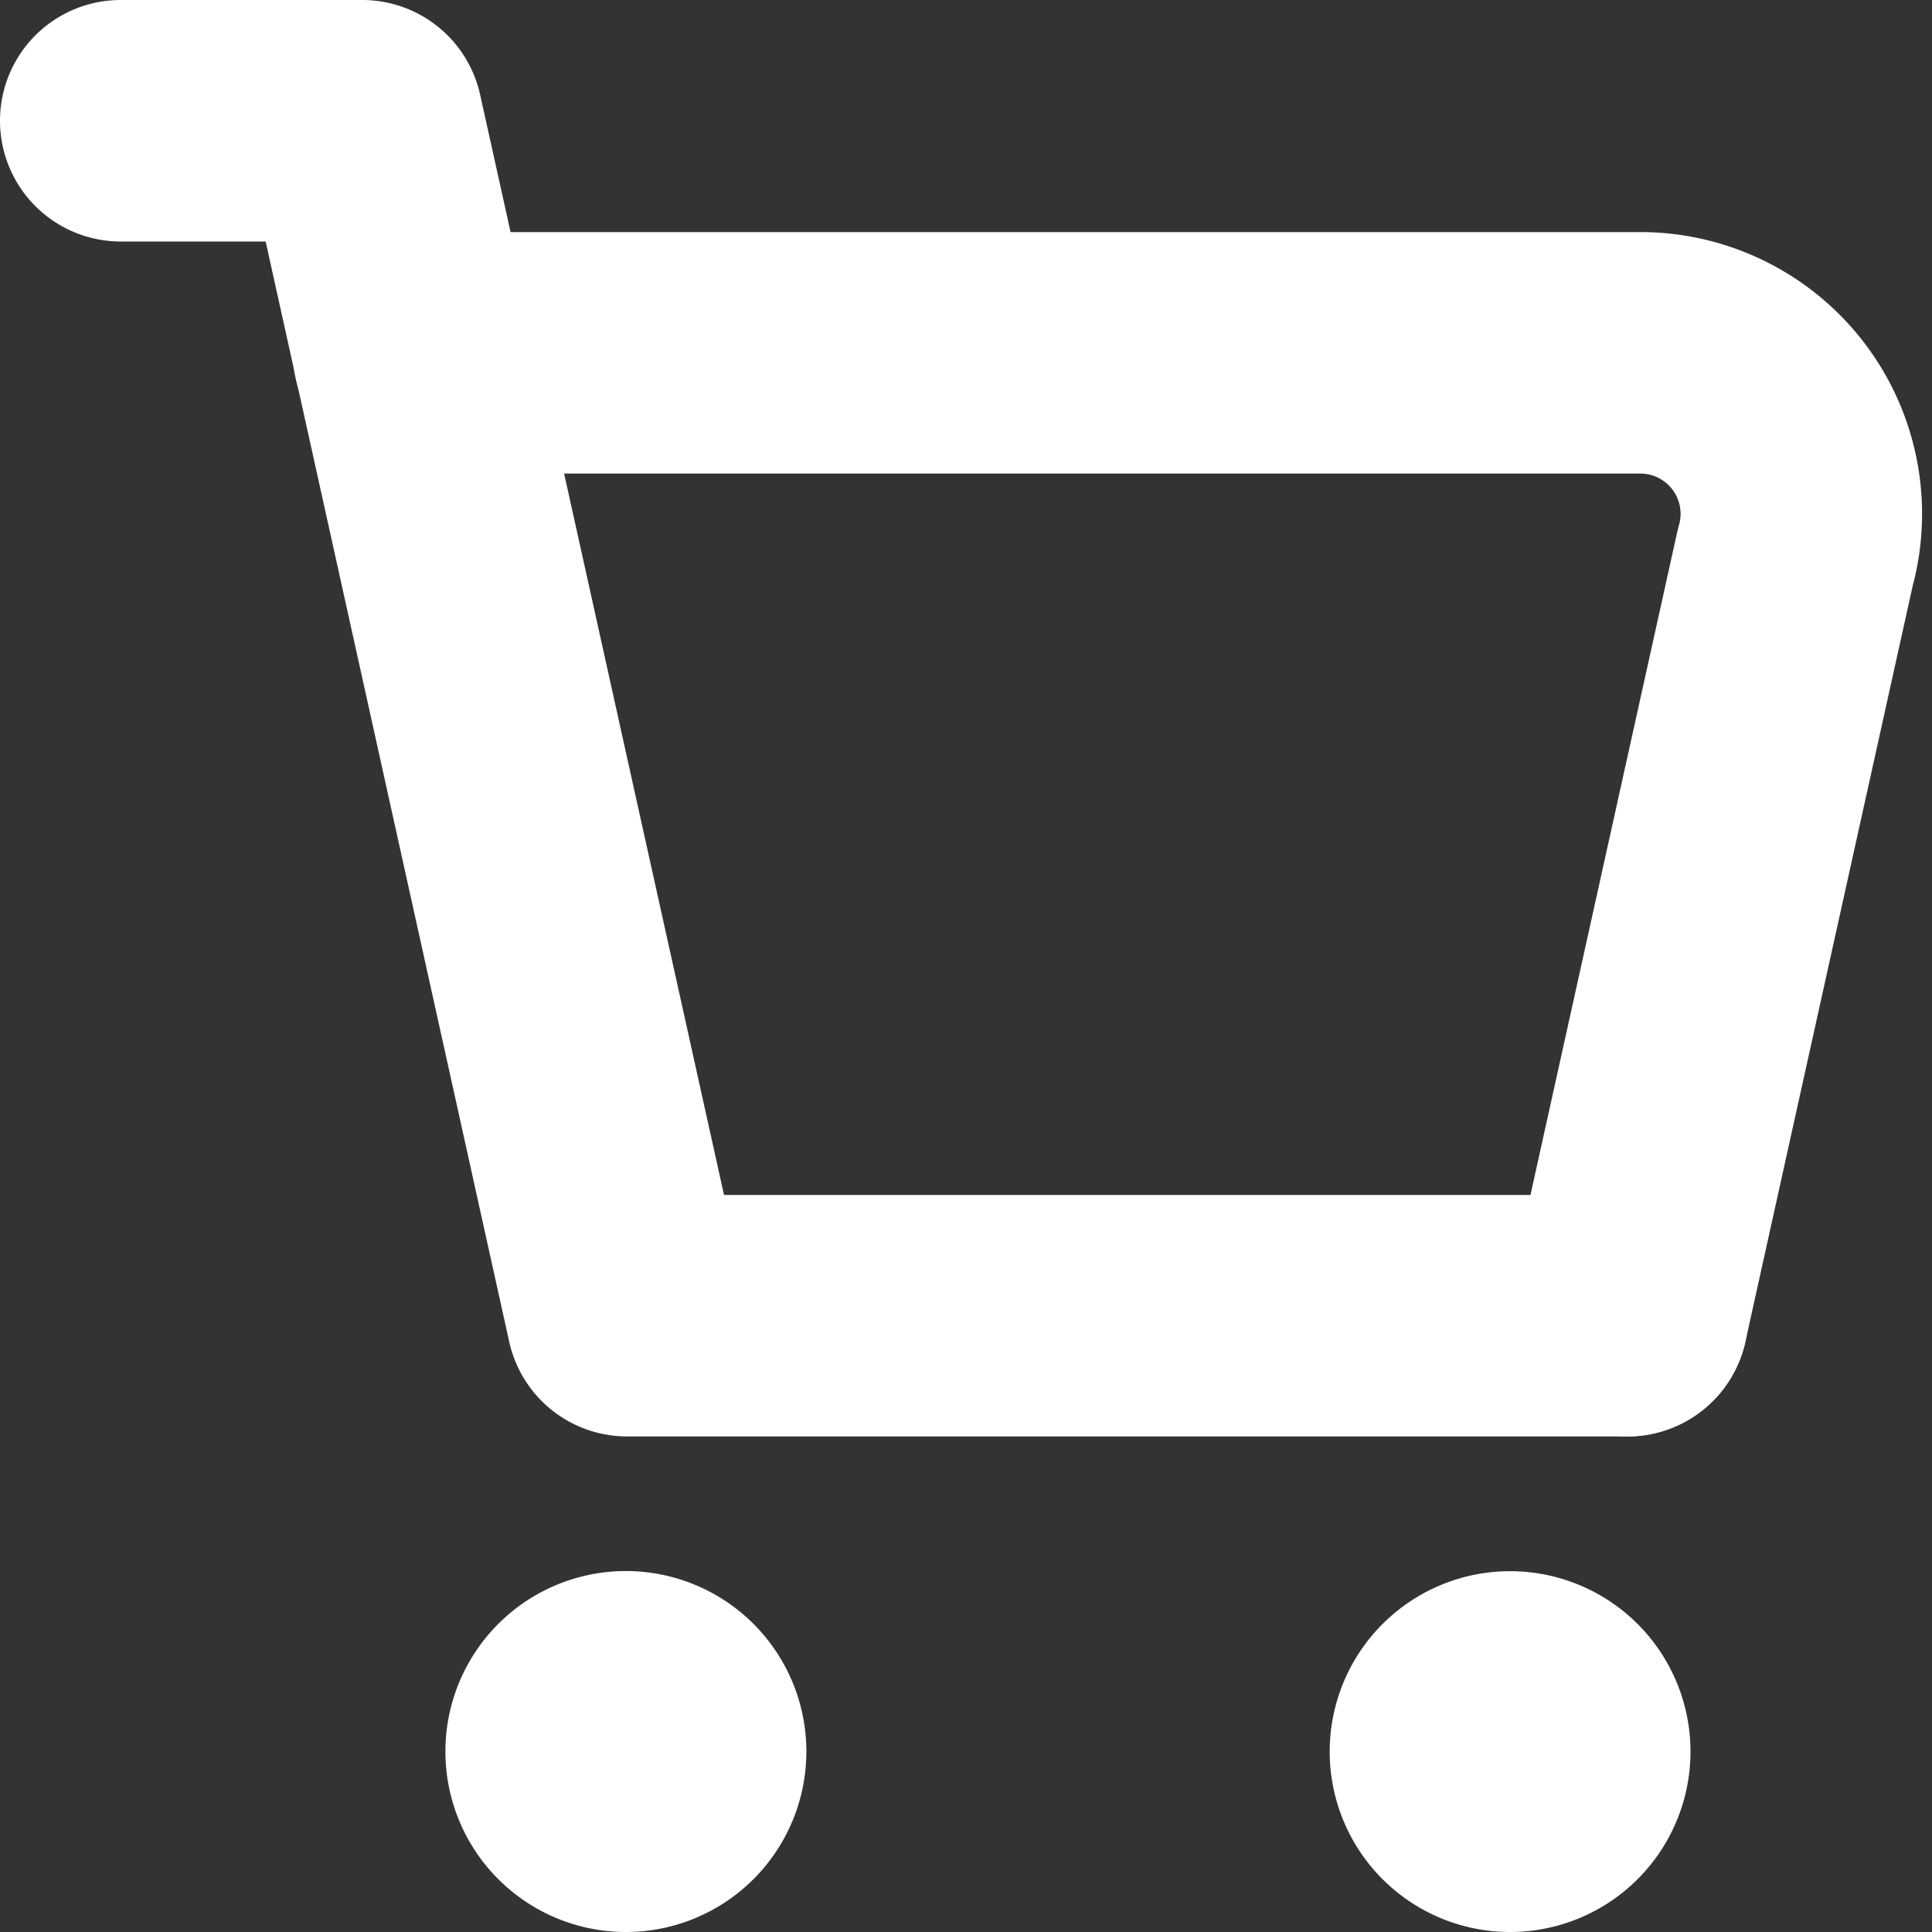 <svg xmlns="http://www.w3.org/2000/svg" width="24" height="24" viewBox="0 0 24 24"><rect x="0" y="0" width="24" height="24" fill="#333333" stroke="none"/><rect width="24" height="24" transform="translate(0 0)" opacity="0"/><path d="M20.218,17.844a1.5,1.5,0,0,1-1.466-1.825L20.837,6.6q.009-.039.02-.078a.5.5,0,0,0-.486-.639H5.139a1.5,1.5,0,0,1,0-3H20.371a3.5,3.5,0,0,1,3.388,4.4l-2.077,9.383A1.5,1.5,0,0,1,20.218,17.844Z" transform="translate(0 0)" fill="#fff"/><path d="M10.017,21.758A2.242,2.242,0,1,0,7.775,24a2.242,2.242,0,0,0,2.242-2.242" transform="translate(0 0)" fill="#fff"/><path d="M21,21.758A2.241,2.241,0,1,0,18.758,24,2.242,2.242,0,0,0,21,21.758" transform="translate(0 0)" fill="#fff"/><path d="M20.217,17.844H7.79a1.5,1.5,0,0,1-1.464-1.175L3.3,3H1.5a1.5,1.5,0,0,1,0-3h3A1.5,1.5,0,0,1,5.964,1.175L8.994,14.844H20.217a1.5,1.5,0,1,1,0,3Z" transform="translate(0 0)" fill="#fff"/></svg>